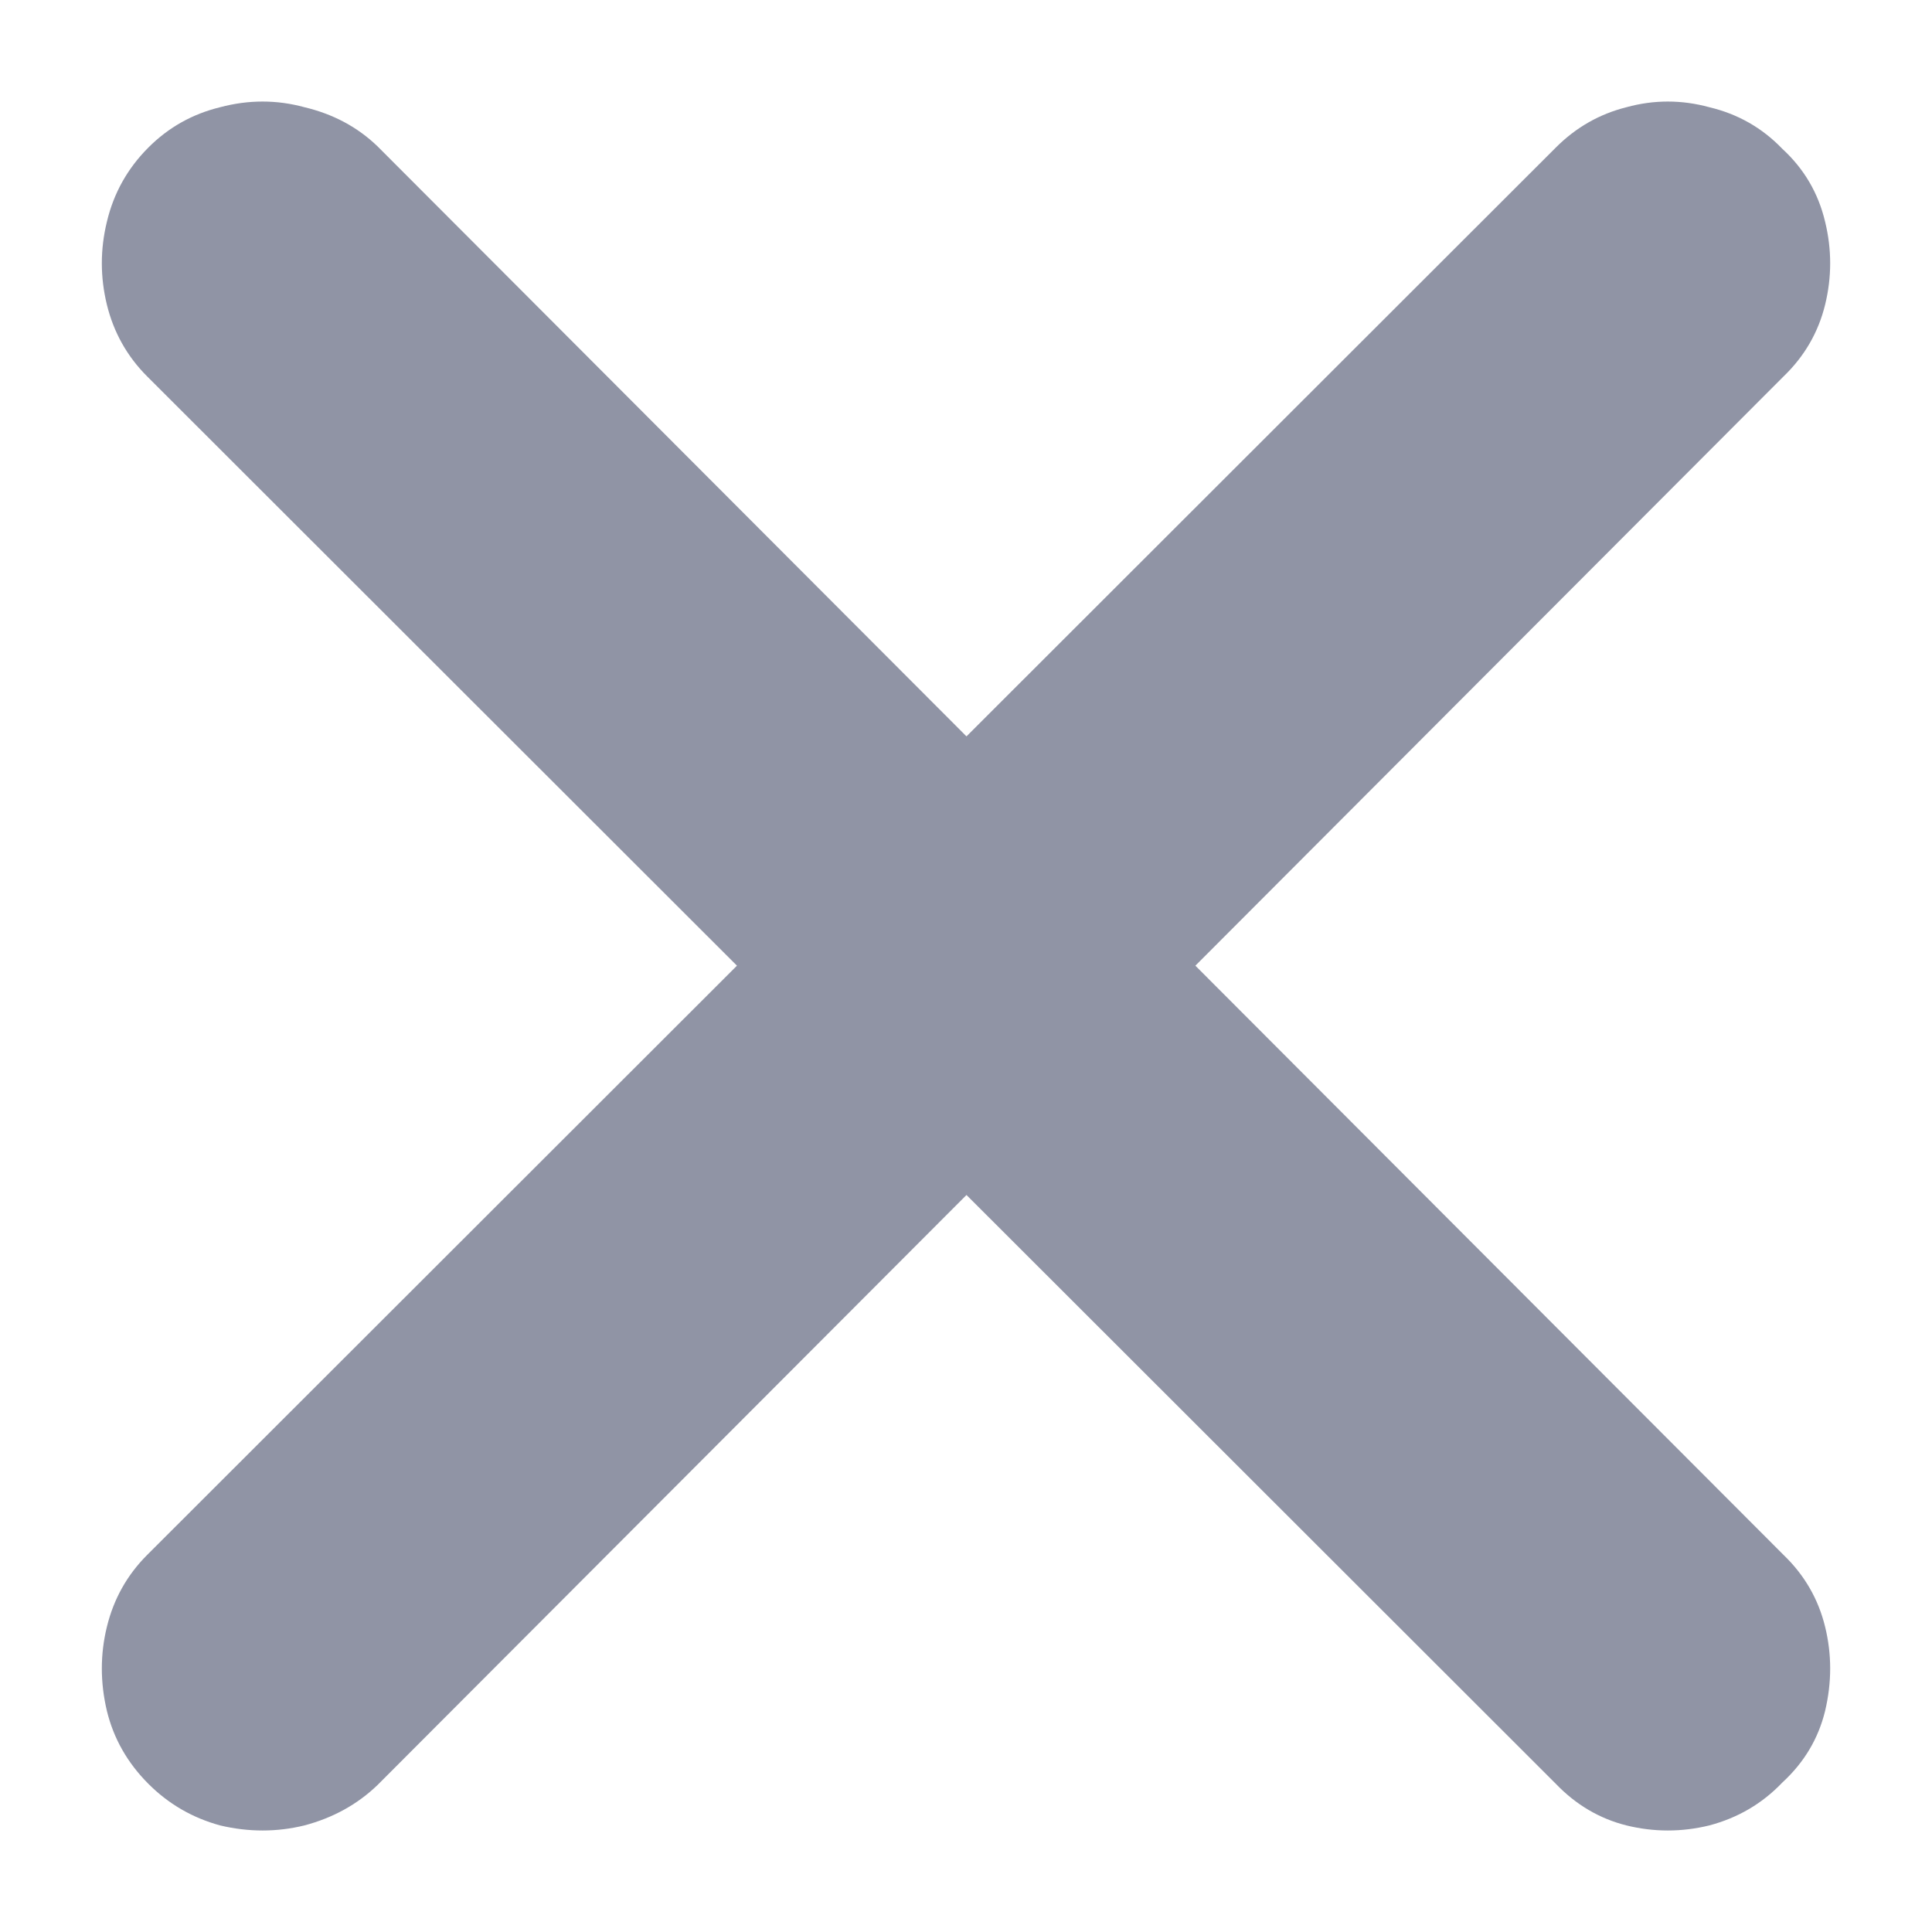 <svg width="12" height="12" viewBox="0 0 12 12" fill="none" xmlns="http://www.w3.org/2000/svg">
<path d="M2.344 11.088C2.219 11.208 2.068 11.291 1.891 11.338C1.719 11.38 1.544 11.38 1.367 11.338C1.195 11.291 1.047 11.205 0.922 11.08C0.792 10.95 0.706 10.799 0.664 10.627C0.622 10.45 0.622 10.275 0.664 10.104C0.706 9.932 0.789 9.783 0.914 9.658L9.664 0.916C9.789 0.791 9.935 0.708 10.102 0.666C10.273 0.619 10.445 0.619 10.617 0.666C10.794 0.708 10.945 0.794 11.07 0.924C11.206 1.049 11.294 1.2 11.336 1.377C11.378 1.549 11.378 1.721 11.336 1.893C11.294 2.064 11.208 2.213 11.078 2.338L2.344 11.088ZM0.914 2.338C0.789 2.213 0.706 2.064 0.664 1.893C0.622 1.721 0.622 1.549 0.664 1.377C0.706 1.2 0.792 1.046 0.922 0.916C1.047 0.791 1.195 0.708 1.367 0.666C1.544 0.619 1.719 0.619 1.891 0.666C2.068 0.708 2.219 0.788 2.344 0.908L11.078 9.658C11.208 9.783 11.294 9.932 11.336 10.104C11.378 10.275 11.378 10.45 11.336 10.627C11.294 10.799 11.206 10.947 11.07 11.072C10.945 11.203 10.794 11.291 10.617 11.338C10.445 11.38 10.273 11.38 10.102 11.338C9.935 11.296 9.789 11.21 9.664 11.08L0.914 2.338Z" fill="#9094A5"/>
</svg>
